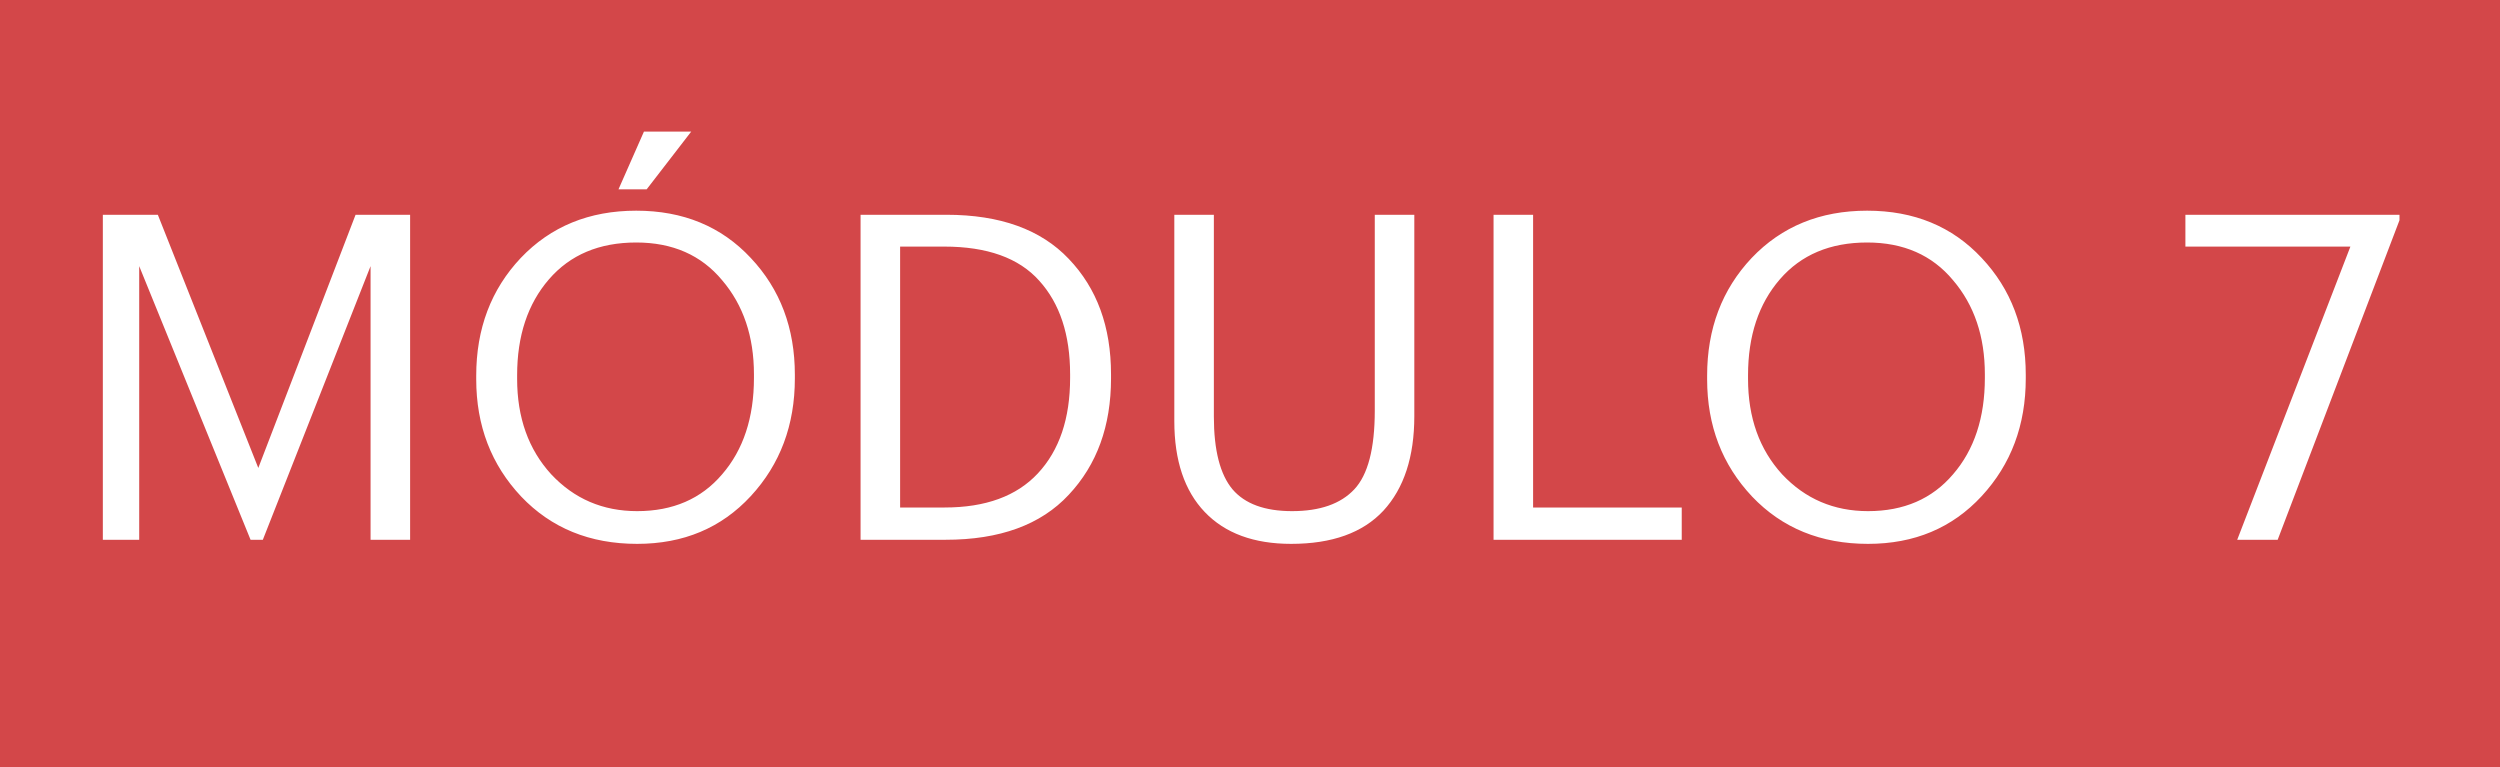 <svg xmlns="http://www.w3.org/2000/svg" width="88" height="27" viewBox="0 0 88 27" fill="none"><rect width="88" height="27" fill="#D34749"></rect><path d="M3.62 19V7.56H5.556L9.092 16.472L12.516 7.56H14.436V19H13.044V9.368L9.252 19H8.82L4.9 9.368V19H3.62ZM22.427 17.992C23.686 17.992 24.683 17.56 25.419 16.696C26.166 15.832 26.539 14.701 26.539 13.304V13.176C26.539 11.843 26.166 10.739 25.419 9.864C24.683 8.979 23.675 8.536 22.395 8.536C21.093 8.536 20.07 8.968 19.323 9.832C18.576 10.696 18.203 11.821 18.203 13.208V13.336C18.203 14.701 18.603 15.821 19.403 16.696C20.213 17.56 21.221 17.992 22.427 17.992ZM22.427 19.144C20.763 19.144 19.403 18.589 18.347 17.48C17.291 16.36 16.763 14.984 16.763 13.352V13.224C16.763 11.571 17.285 10.189 18.331 9.08C19.387 7.971 20.741 7.416 22.395 7.416C24.048 7.416 25.392 7.971 26.427 9.08C27.462 10.179 27.979 11.549 27.979 13.192V13.32C27.979 14.963 27.462 16.344 26.427 17.464C25.392 18.584 24.059 19.144 22.427 19.144ZM21.771 6.664L22.667 4.632H24.331L22.763 6.664H21.771ZM31.684 17.864H33.252C34.692 17.864 35.785 17.464 36.532 16.664C37.289 15.853 37.668 14.733 37.668 13.304V13.176C37.668 11.779 37.305 10.68 36.58 9.88C35.865 9.08 34.75 8.68 33.236 8.68H31.684V17.864ZM30.292 19V7.56H33.316C35.204 7.56 36.638 8.077 37.62 9.112C38.612 10.147 39.108 11.501 39.108 13.176V13.32C39.108 14.995 38.612 16.36 37.62 17.416C36.638 18.472 35.193 19 33.284 19H30.292ZM45.448 19.144C44.136 19.144 43.123 18.771 42.408 18.024C41.694 17.277 41.336 16.211 41.336 14.824V7.56H42.728V14.664C42.728 15.848 42.947 16.701 43.384 17.224C43.822 17.736 44.52 17.992 45.48 17.992C46.462 17.992 47.192 17.736 47.672 17.224C48.152 16.712 48.392 15.789 48.392 14.456V7.56H49.784V14.648C49.784 16.077 49.422 17.187 48.696 17.976C47.971 18.755 46.888 19.144 45.448 19.144ZM52.573 19V7.56H53.965V17.864H59.197V19H52.573ZM65.755 17.992C67.014 17.992 68.011 17.56 68.747 16.696C69.494 15.832 69.867 14.701 69.867 13.304V13.176C69.867 11.843 69.494 10.739 68.747 9.864C68.011 8.979 67.003 8.536 65.723 8.536C64.422 8.536 63.398 8.968 62.651 9.832C61.904 10.696 61.531 11.821 61.531 13.208V13.336C61.531 14.701 61.931 15.821 62.731 16.696C63.542 17.56 64.55 17.992 65.755 17.992ZM65.755 19.144C64.091 19.144 62.731 18.589 61.675 17.48C60.619 16.36 60.091 14.984 60.091 13.352V13.224C60.091 11.571 60.614 10.189 61.659 9.08C62.715 7.971 64.07 7.416 65.723 7.416C67.376 7.416 68.72 7.971 69.755 9.08C70.79 10.179 71.307 11.549 71.307 13.192V13.32C71.307 14.963 70.79 16.344 69.755 17.464C68.72 18.584 67.387 19.144 65.755 19.144ZM78.75 19L82.734 8.68H76.926V7.56H84.462V7.752L80.174 19H78.75Z" fill="white"></path></svg>